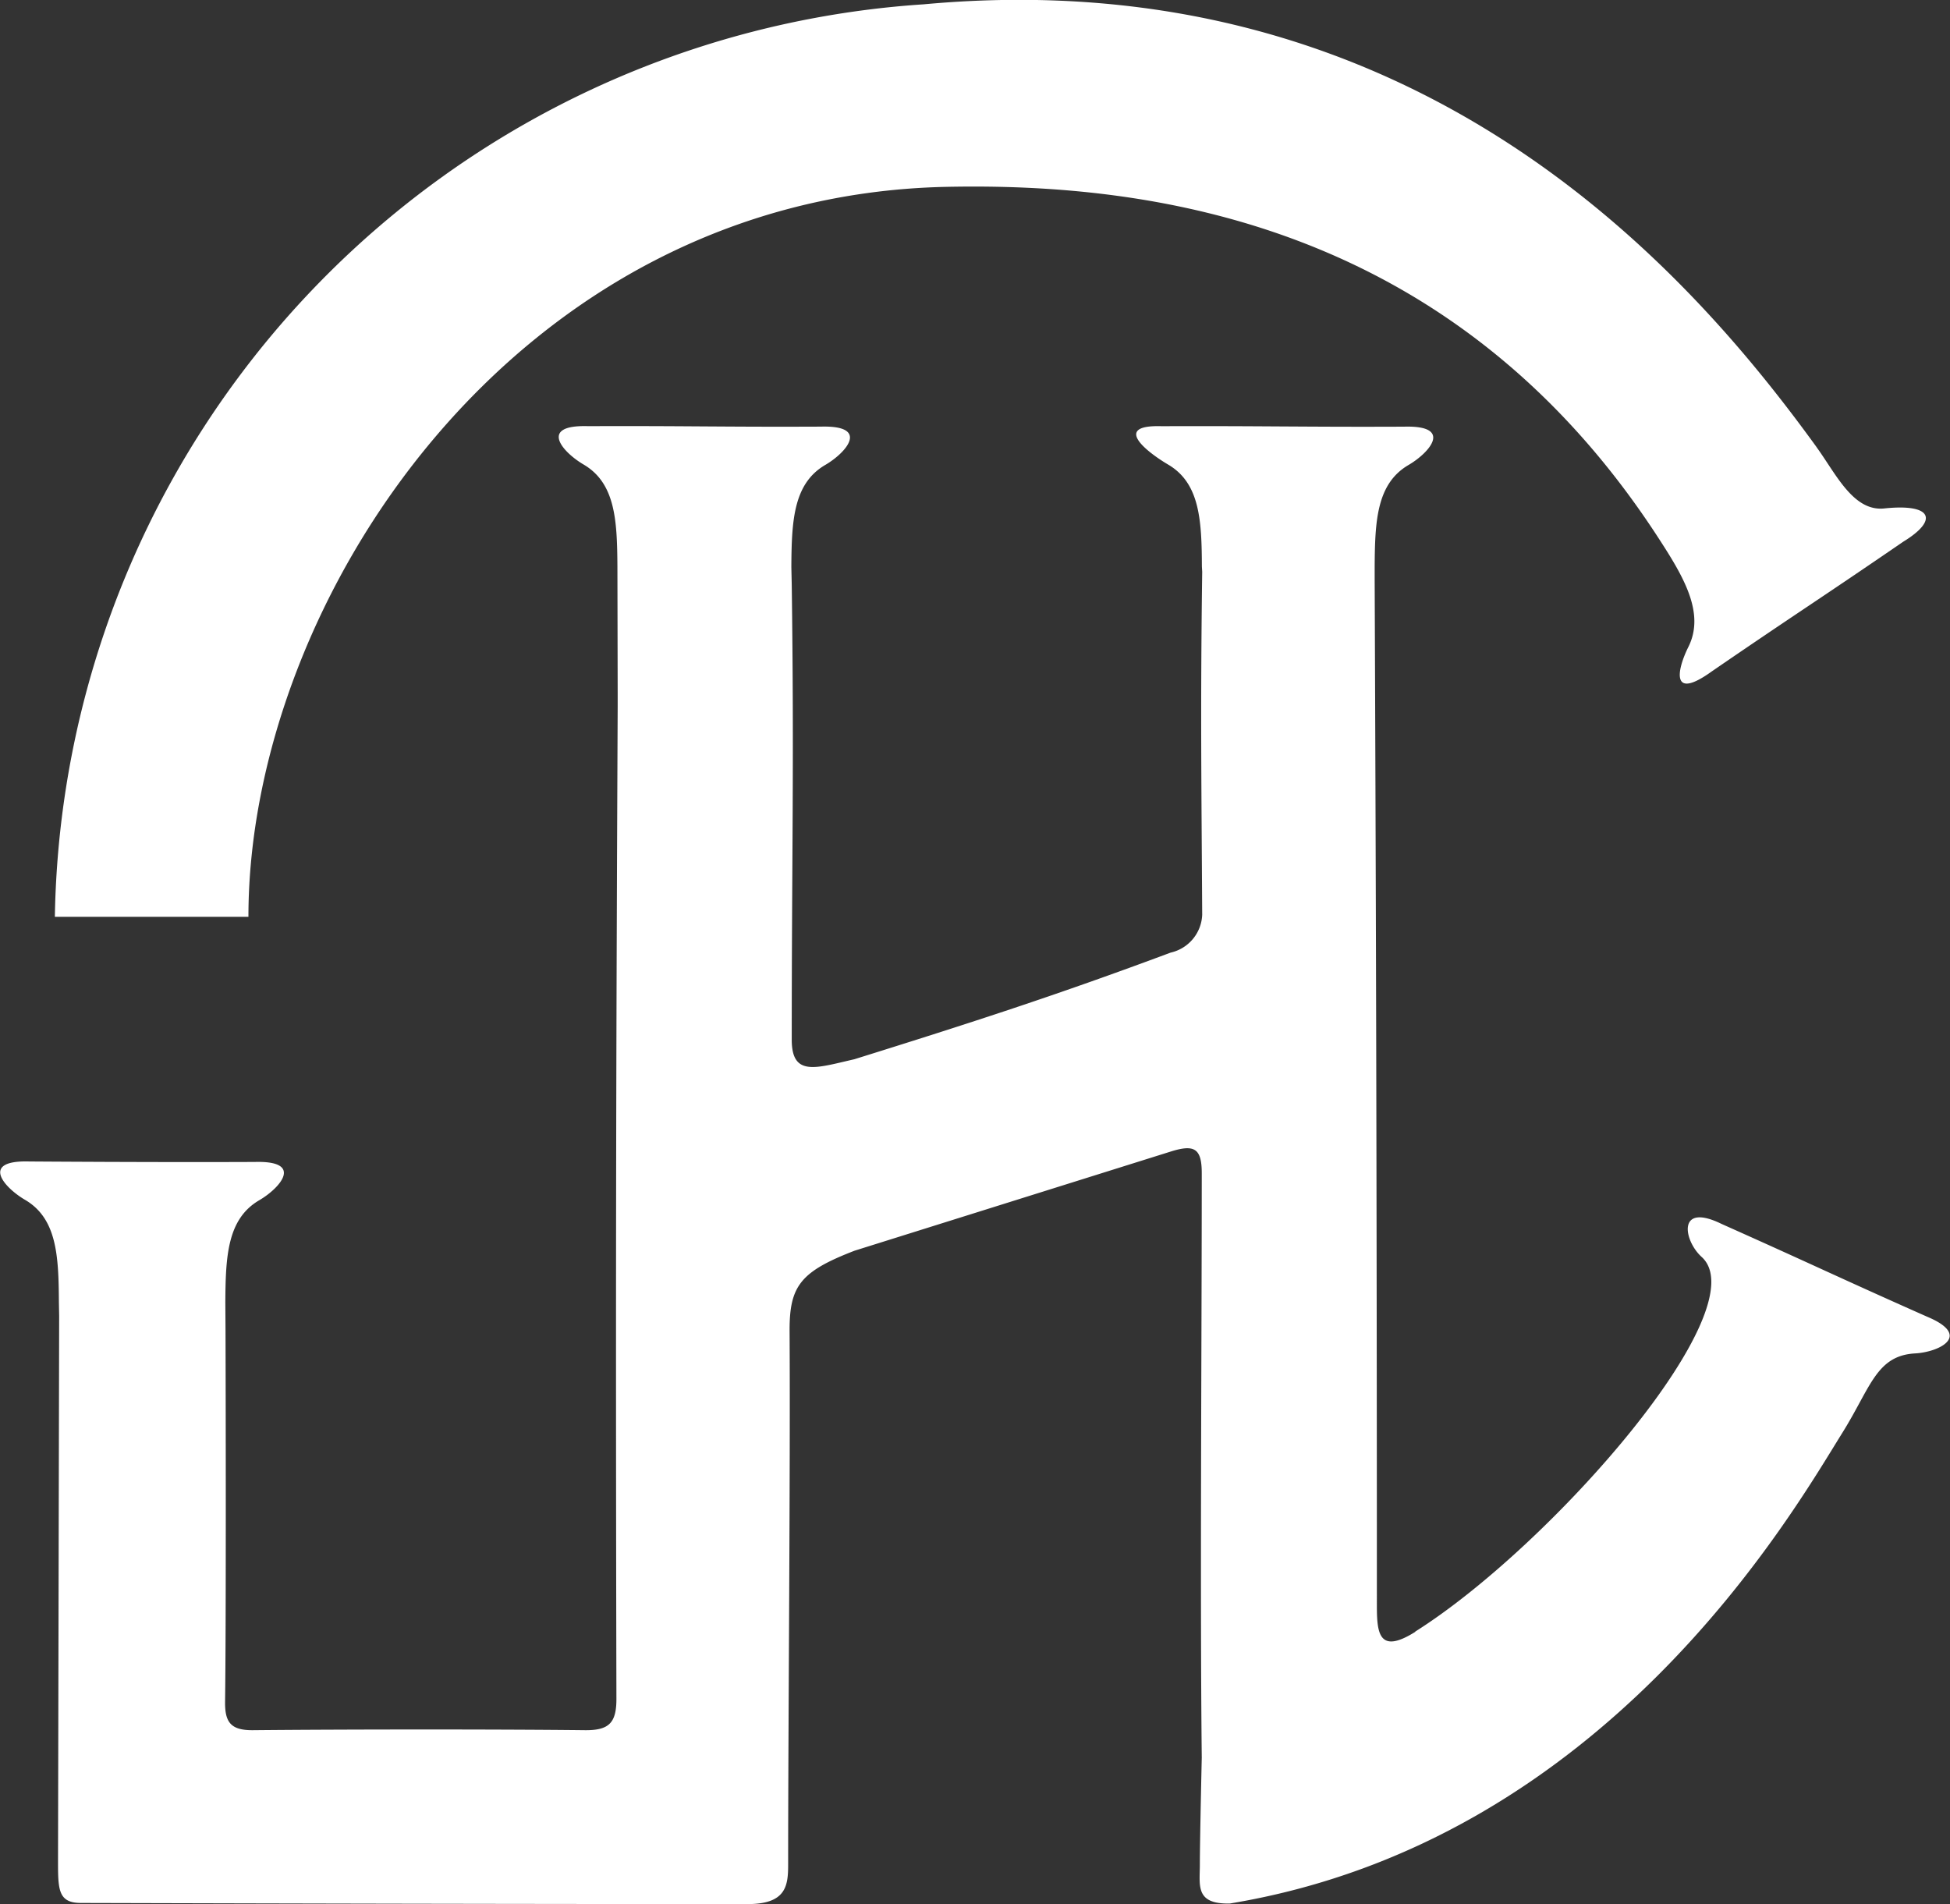 <svg xmlns="http://www.w3.org/2000/svg" xmlns:xlink="http://www.w3.org/1999/xlink" width="45" height="43.94" viewBox="0 0 45 43.94">
  <rect x="0" y="0" width="45" height="43.94" fill="#333333" stroke="none"/>
  <defs>
    <clipPath id="clip-path">
      <rect id="Rectangle_644" data-name="Rectangle 644" width="45" height="43.94" fill="#ffffff"/>
    </clipPath>
  </defs>
  <g id="JHCC-brand" transform="translate(0 0)">
    <g id="Group_691" data-name="Group 691" transform="translate(0 0)" clip-path="url(#clip-path)">
      <path id="Path_184628" data-name="Path 184628" d="M43.28,10.322C40.448,6.41,34.165-.961,22.668.1A21.458,21.458,0,0,0,2.622,21.157H7.089c0-7.275,6.127-16.633,16.1-16.845,4.757-.1,11.721.836,16.437,8.1.575.885,1.085,1.731.692,2.518-.256.514-.422,1.258.543.562,1.945-1.334,2.508-1.682,4.417-2.992.819-.5.672-.884-.439-.767-.714.075-1.112-.793-1.558-1.408" transform="translate(-1.356 0)" fill="#ffffff"/>
      <path id="Path_184629" data-name="Path 184629" d="M32.664,48.184c-.861.542-.89.011-.89-.633,0-9.926-.026-17.63-.051-23.655l0-.28c.006-1.067.046-1.927.782-2.357.481-.281,1.04-.916-.1-.884-2.264.01-3.3-.019-5.525-.011H26.8c-1.142-.033-.327.6.154.884.736.43.777,1.29.782,2.357l.007.12c-.042,3.151-.018,4.767,0,7.917a.934.934,0,0,1-.728.87c-2.631.982-4.616,1.623-7.3,2.461-.88.2-1.444.414-1.444-.451,0-4.159.057-6.341,0-10.5l-.009-.407c.006-1.067.046-1.927.783-2.357.481-.281,1.04-.916-.1-.884-2.263.01-3.072-.019-5.293-.011h-.087c-1.142-.033-.583.6-.1.884.736.43.777,1.29.783,2.357l.006,2.918,0,.33c-.029,6.562-.052,12.5-.029,22.883,0,.551-.169.727-.729.721-2.044-.023-5.608-.02-7.652,0-.518.006-.656-.181-.65-.658.024-1.751.016-6.832.01-8.583L5.2,40.584c.006-1.067.046-1.927.782-2.357.481-.281,1.04-.916-.1-.884-2.263.01-5.206-.011-5.206-.011-1.142-.033-.584.6-.1.884.736.43.777,1.29.783,2.357l.006.326L1.339,53.457c0,.676,0,.986.53.986,5.211.014,10.058.025,15.383.026.892,0,.936-.425.936-.91,0-3.283.053-9.053.033-12.337,0-1.021.256-1.351,1.5-1.831l7.283-2.284c.558-.178.73-.081.729.5,0,3.893-.042,9.593,0,13.485,0,0-.044,1.91-.044,2.464,0,.485-.112.917.691.9,8.684-1.434,12.992-9.029,14.138-10.866.654-1.048.781-1.78,1.68-1.829.556-.031,1.324-.41.269-.849-2.068-.918-2.635-1.2-4.665-2.106l-.08-.036c-1.028-.5-.868.39-.454.764,1.316,1.19-3.468,6.668-6.611,8.648" transform="translate(0 -10.529)" fill="#ffffff"/>
    </g>
  </g>
</svg>
